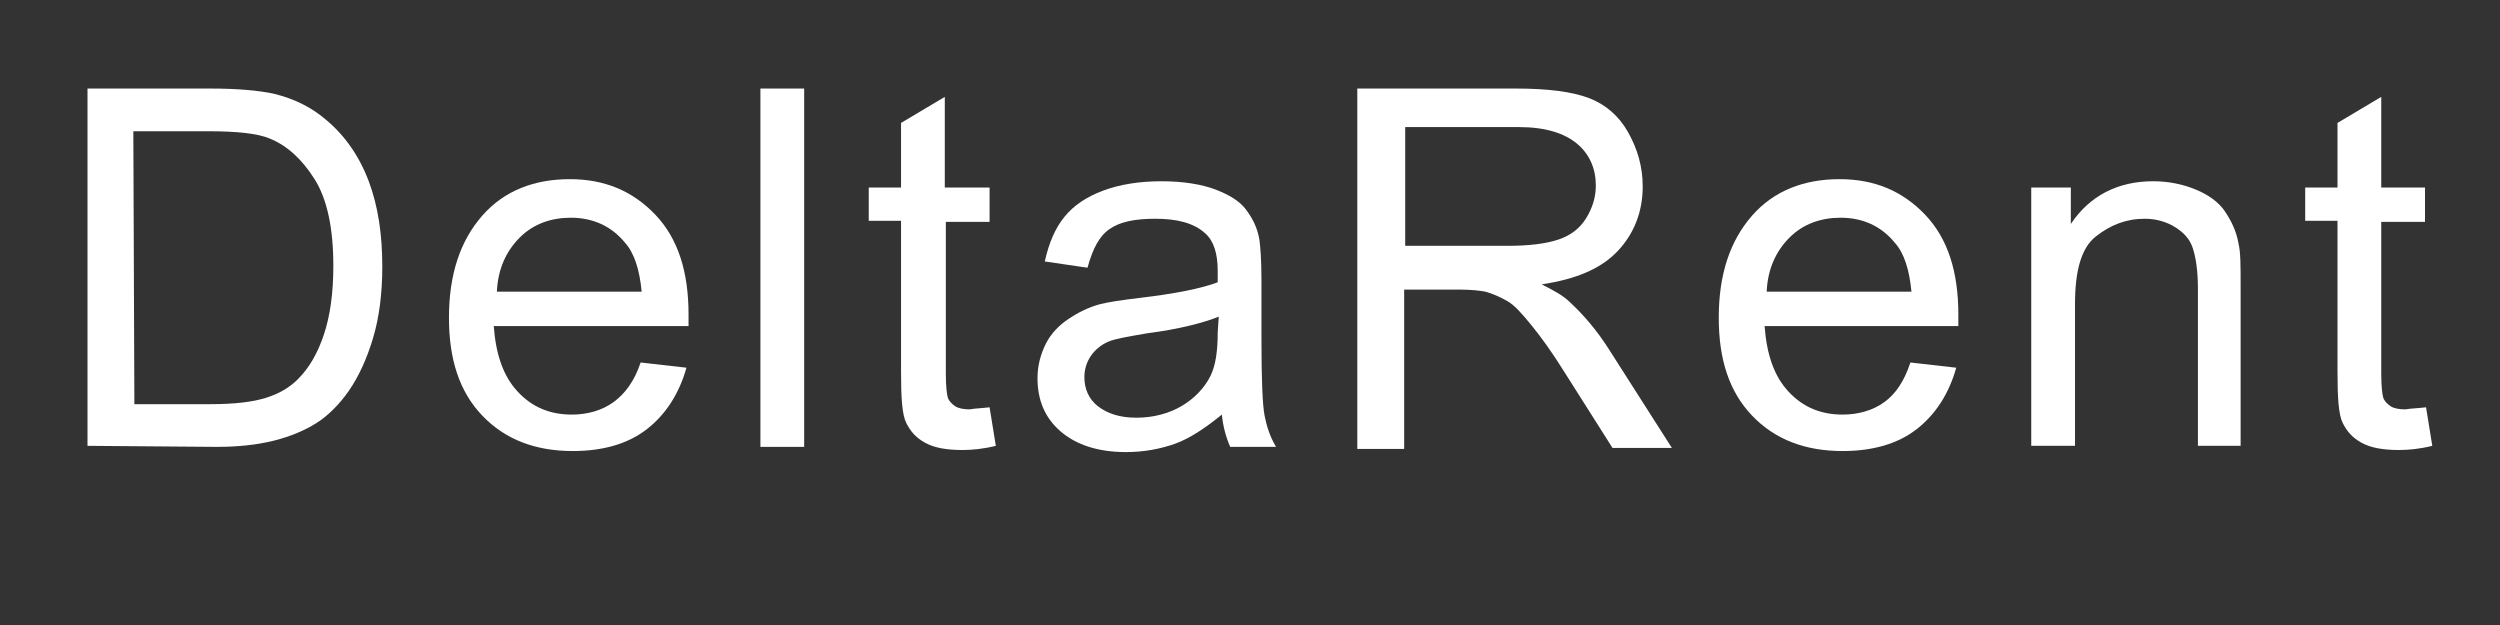 <?xml version="1.0" encoding="utf-8"?>
<!-- Generator: Adobe Illustrator 20.0.0, SVG Export Plug-In . SVG Version: 6.00 Build 0)  -->
<svg version="1.1" id="Layer_1" xmlns="http://www.w3.org/2000/svg" xmlns:xlink="http://www.w3.org/1999/xlink" x="0px" y="0px"
	 viewBox="0 0 240 60" style="enable-background:new 0 0 240 60;" xml:space="preserve">
<rect x="0" y="0" width="240" height="60" fill="#333333" stroke="none"/>
<style type="text/css">
	.st0{fill:none;}
	.st1{enable-background:new    ;}
	.st2{fill:#FFFFFF;}
	.st3{fill:#FED137;}
</style>
<g>
	<rect x="4.7" y="6.4" class="st0" width="179.5" height="36.5"/>
	<g class="st1">
		<path class="st2" d="M8.4,42.8V8.5h11.8c2.7,0,4.7,0.2,6.1,0.5c2,0.5,3.6,1.3,5,2.5c1.8,1.5,3.2,3.5,4.1,5.9s1.3,5.1,1.3,8.2
			c0,2.6-0.3,4.9-0.9,6.9s-1.4,3.7-2.3,5s-2,2.4-3.1,3.1s-2.5,1.3-4.1,1.7s-3.4,0.6-5.5,0.6L8.4,42.8L8.4,42.8z M12.9,38.8h7.3
			c2.3,0,4-0.2,5.3-0.6s2.3-1,3.1-1.8c1.1-1.1,1.9-2.5,2.5-4.3s0.9-4,0.9-6.6c0-3.6-0.6-6.4-1.8-8.3s-2.6-3.2-4.3-3.9
			c-1.2-0.5-3.2-0.7-5.9-0.7h-7.2L12.9,38.8L12.9,38.8z"/>
		<path class="st2" d="M61.5,34.8l4.4,0.5c-0.7,2.5-2,4.5-3.8,5.9s-4.2,2.1-7.1,2.1c-3.6,0-6.5-1.1-8.7-3.4s-3.2-5.4-3.2-9.4
			c0-4.2,1.1-7.4,3.2-9.8s5-3.5,8.4-3.5c3.3,0,6,1.1,8.2,3.4s3.2,5.5,3.2,9.6c0,0.3,0,0.6,0,1.1H47.4c0.2,2.7,0.9,4.8,2.3,6.3
			s3.1,2.2,5.2,2.2c1.5,0,2.9-0.4,4-1.2S60.9,36.6,61.5,34.8z M47.7,28h13.9c-0.2-2.1-0.7-3.7-1.6-4.7c-1.3-1.6-3.1-2.4-5.2-2.4
			c-1.9,0-3.6,0.6-4.9,1.9S47.8,25.8,47.7,28z"/>
		<path class="st2" d="M73,42.8V8.5h4.2v34.4H73V42.8z"/>
		<path class="st2" d="M95,39.1l0.6,3.7c-1.2,0.3-2.3,0.4-3.2,0.4c-1.5,0-2.7-0.2-3.6-0.7s-1.4-1.1-1.8-1.9s-0.5-2.4-0.5-5V21.2
			h-3.1V18h3.1v-6.2l4.2-2.5V18H95v3.3h-4.2v14.6c0,1.2,0.1,2,0.2,2.3s0.4,0.6,0.7,0.8s0.8,0.3,1.4,0.3C93.6,39.2,94.2,39.2,95,39.1
			z"/>
		<path class="st2" d="M117.3,39.8c-1.6,1.3-3.1,2.3-4.5,2.8s-3,0.8-4.7,0.8c-2.7,0-4.8-0.7-6.3-2s-2.2-3-2.2-5.1
			c0-1.2,0.3-2.3,0.8-3.3s1.3-1.8,2.2-2.4s1.9-1.1,3-1.4c0.8-0.2,2.1-0.4,3.8-0.6c3.4-0.4,5.9-0.9,7.5-1.5c0-0.6,0-0.9,0-1.1
			c0-1.7-0.4-2.9-1.2-3.6c-1.1-1-2.7-1.4-4.8-1.4c-2,0-3.4,0.3-4.4,1s-1.6,1.9-2.1,3.7l-4.1-0.6c0.4-1.8,1-3.2,1.9-4.3
			s2.1-1.9,3.7-2.5s3.5-0.9,5.6-0.9s3.9,0.3,5.2,0.8s2.3,1.1,2.9,1.9s1.1,1.7,1.3,2.9c0.1,0.7,0.2,2,0.2,3.9v5.6
			c0,3.9,0.1,6.4,0.3,7.4s0.5,2,1.1,3h-4.4C117.7,42,117.4,40.9,117.3,39.8z M117,30.4c-1.5,0.6-3.8,1.2-6.9,1.6
			c-1.7,0.3-3,0.5-3.7,0.8s-1.3,0.8-1.7,1.4s-0.6,1.3-0.6,2c0,1.1,0.4,2.1,1.3,2.8s2.1,1.1,3.7,1.1s3.1-0.4,4.3-1.1s2.2-1.7,2.8-2.9
			c0.5-1,0.7-2.4,0.7-4.2L117,30.4L117,30.4z"/>
		<path class="st2" d="M130.3,42.8V8.5h15.2c3.1,0,5.4,0.3,7,0.9s2.9,1.7,3.8,3.3s1.4,3.3,1.4,5.2c0,2.4-0.8,4.5-2.4,6.2
			s-4,2.7-7.3,3.2c1.2,0.6,2.1,1.1,2.7,1.7c1.3,1.2,2.6,2.7,3.8,4.6l6,9.4h-5.7l-4.5-7.1c-1.3-2.1-2.4-3.6-3.3-4.7s-1.6-1.9-2.3-2.3
			s-1.4-0.7-2.1-0.9c-0.5-0.1-1.4-0.2-2.5-0.2h-5.3v15.3h-4.5V42.8z M134.9,23.6h9.8c2.1,0,3.7-0.2,4.9-0.6s2.1-1.1,2.7-2.1
			s0.9-2,0.9-3.1c0-1.6-0.6-3-1.8-4s-3-1.6-5.6-1.6h-10.9L134.9,23.6L134.9,23.6z"/>
		<path class="st2" d="M183.4,34.8l4.4,0.5c-0.7,2.5-2,4.5-3.8,5.9s-4.2,2.1-7.1,2.1c-3.6,0-6.5-1.1-8.7-3.4s-3.2-5.4-3.2-9.4
			c0-4.2,1.1-7.4,3.2-9.8s5-3.5,8.4-3.5c3.3,0,6,1.1,8.2,3.4s3.2,5.5,3.2,9.6c0,0.3,0,0.6,0,1.1h-18.6c0.2,2.7,0.9,4.8,2.3,6.3
			s3.1,2.2,5.2,2.2c1.5,0,2.9-0.4,4-1.2S182.8,36.6,183.4,34.8z M169.6,28h13.9c-0.2-2.1-0.7-3.7-1.6-4.7c-1.3-1.6-3.1-2.4-5.2-2.4
			c-1.9,0-3.6,0.6-4.9,1.9S169.7,25.8,169.6,28z"/>
		<path class="st2" d="M195,42.8V18h3.8v3.5c1.8-2.7,4.5-4.1,7.9-4.1c1.5,0,2.9,0.3,4.1,0.8s2.2,1.2,2.8,2.1s1.1,1.9,1.3,3.1
			c0.2,0.8,0.2,2.1,0.2,4.1v15.3H211V27.7c0-1.7-0.2-3-0.5-3.9s-0.9-1.5-1.7-2S207,21,205.9,21c-1.8,0-3.3,0.6-4.7,1.7s-2,3.3-2,6.5
			v13.6C199.2,42.8,195,42.8,195,42.8z"/>
		<path class="st2" d="M232.9,39.1l0.6,3.7c-1.2,0.3-2.3,0.4-3.2,0.4c-1.5,0-2.7-0.2-3.6-0.7s-1.4-1.1-1.8-1.9s-0.5-2.4-0.5-5V21.2
			h-3.1V18h3.1v-6.2l4.2-2.5V18h4.2v3.3h-4.2v14.6c0,1.2,0.1,2,0.2,2.3s0.4,0.6,0.7,0.8s0.8,0.3,1.4,0.3
			C231.5,39.2,232.1,39.2,232.9,39.1z"/>
	</g>
</g>
<g id="Layer_3">
	<path class="st3" d="M163,51.2"/>
	<path class="st3" d="M15.4,5C87.7,5,160,5,232.2,5"/>
	<path class="st3" d="M233,5"/>
	<path class="st3" d="M10.3,2.5"/>
</g>
</svg>
